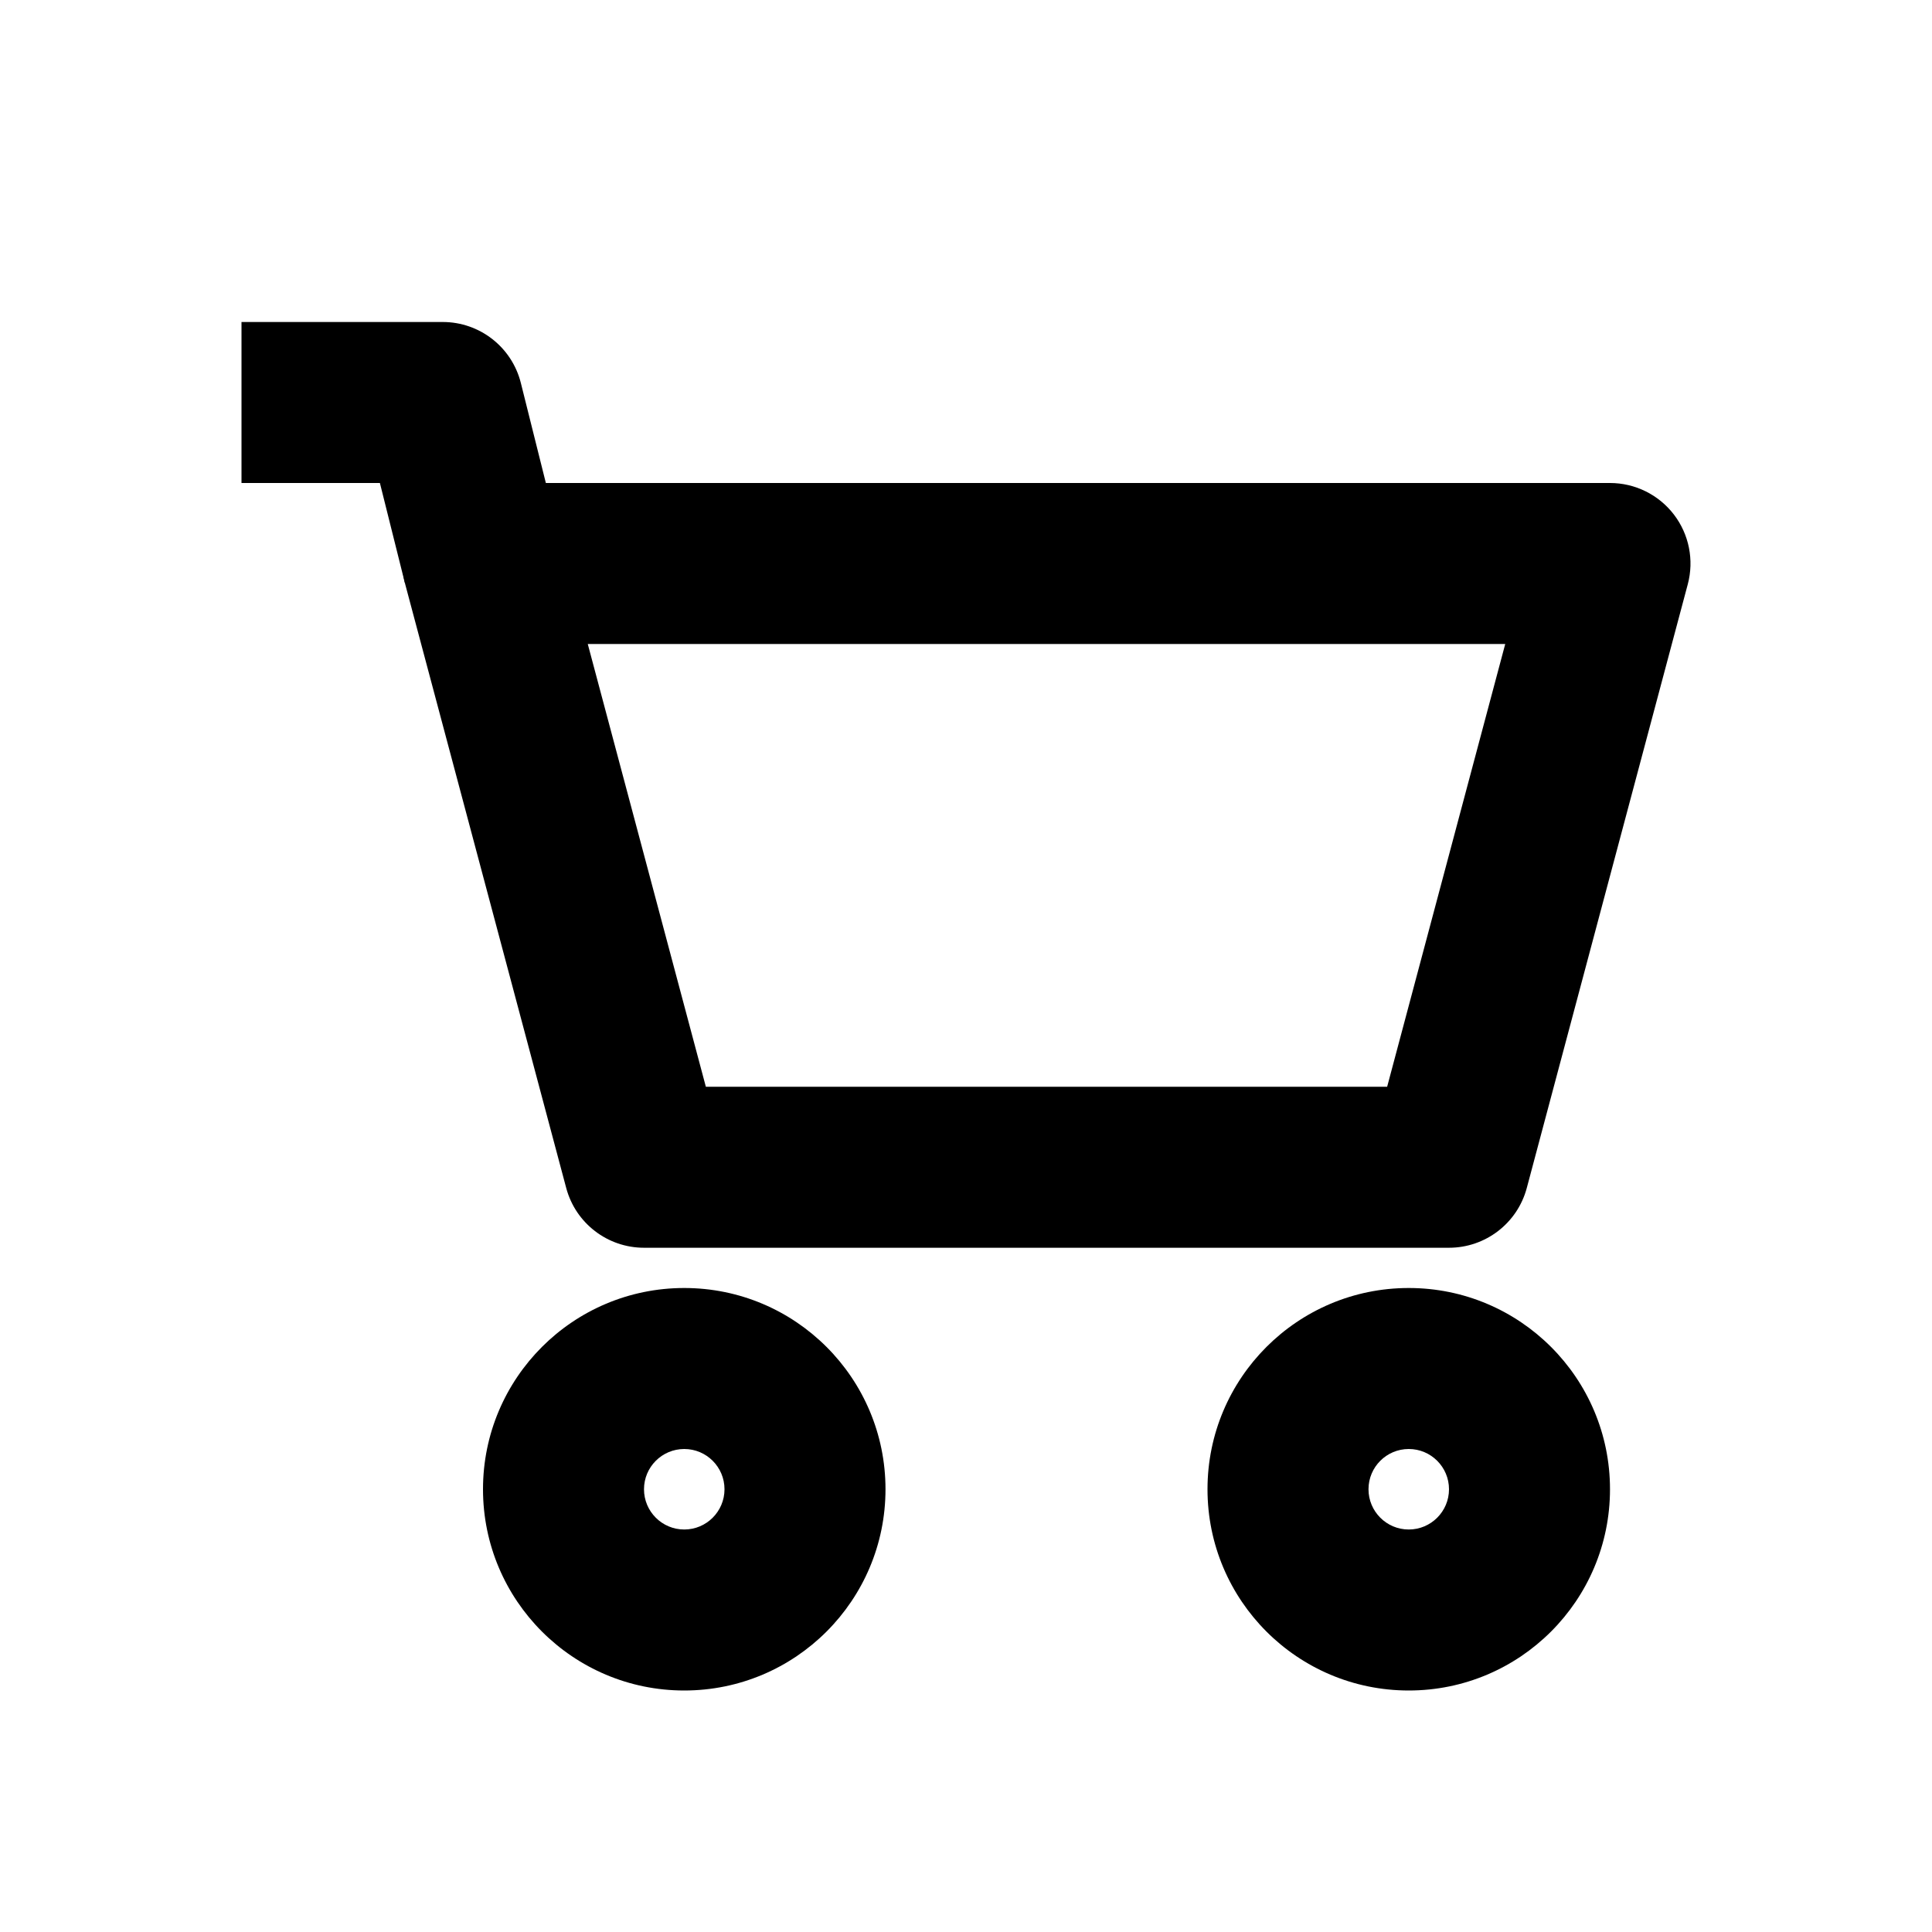 <svg width="66" height="66" viewBox="0 0 66 66" fill="none" xmlns="http://www.w3.org/2000/svg">
<path fill-rule="evenodd" clip-rule="evenodd" d="M14.319 17.575C14.84 16.897 15.646 16.5 16.5 16.5H55C55.854 16.5 56.66 16.897 57.181 17.575C57.701 18.252 57.877 19.133 57.657 19.959L52.157 40.584C51.836 41.787 50.746 42.625 49.5 42.625H22C20.754 42.625 19.664 41.787 19.343 40.584L13.843 19.959C13.623 19.133 13.799 18.252 14.319 17.575ZM20.079 22L24.113 37.125H47.387L51.421 22H20.079Z" fill="black"/>
<path fill-rule="evenodd" clip-rule="evenodd" d="M8.25 11H15.125C16.387 11 17.487 11.859 17.793 13.083L19.168 18.583L13.832 19.917L12.978 16.5H8.25V11Z" fill="black"/>
<path fill-rule="evenodd" clip-rule="evenodd" d="M23.375 49.5C22.616 49.5 22 50.116 22 50.875C22 51.634 22.616 52.25 23.375 52.25C24.134 52.25 24.75 51.634 24.75 50.875C24.75 50.116 24.134 49.5 23.375 49.5ZM16.5 50.875C16.5 47.078 19.578 44 23.375 44C27.172 44 30.25 47.078 30.25 50.875C30.25 54.672 27.172 57.75 23.375 57.75C19.578 57.75 16.5 54.672 16.5 50.875Z" fill="black"/>
<path fill-rule="evenodd" clip-rule="evenodd" d="M48.125 49.5C47.366 49.5 46.75 50.116 46.75 50.875C46.75 51.634 47.366 52.25 48.125 52.25C48.884 52.25 49.5 51.634 49.5 50.875C49.5 50.116 48.884 49.5 48.125 49.5ZM41.25 50.875C41.25 47.078 44.328 44 48.125 44C51.922 44 55 47.078 55 50.875C55 54.672 51.922 57.75 48.125 57.75C44.328 57.75 41.25 54.672 41.25 50.875Z" fill="black"/>
</svg>
